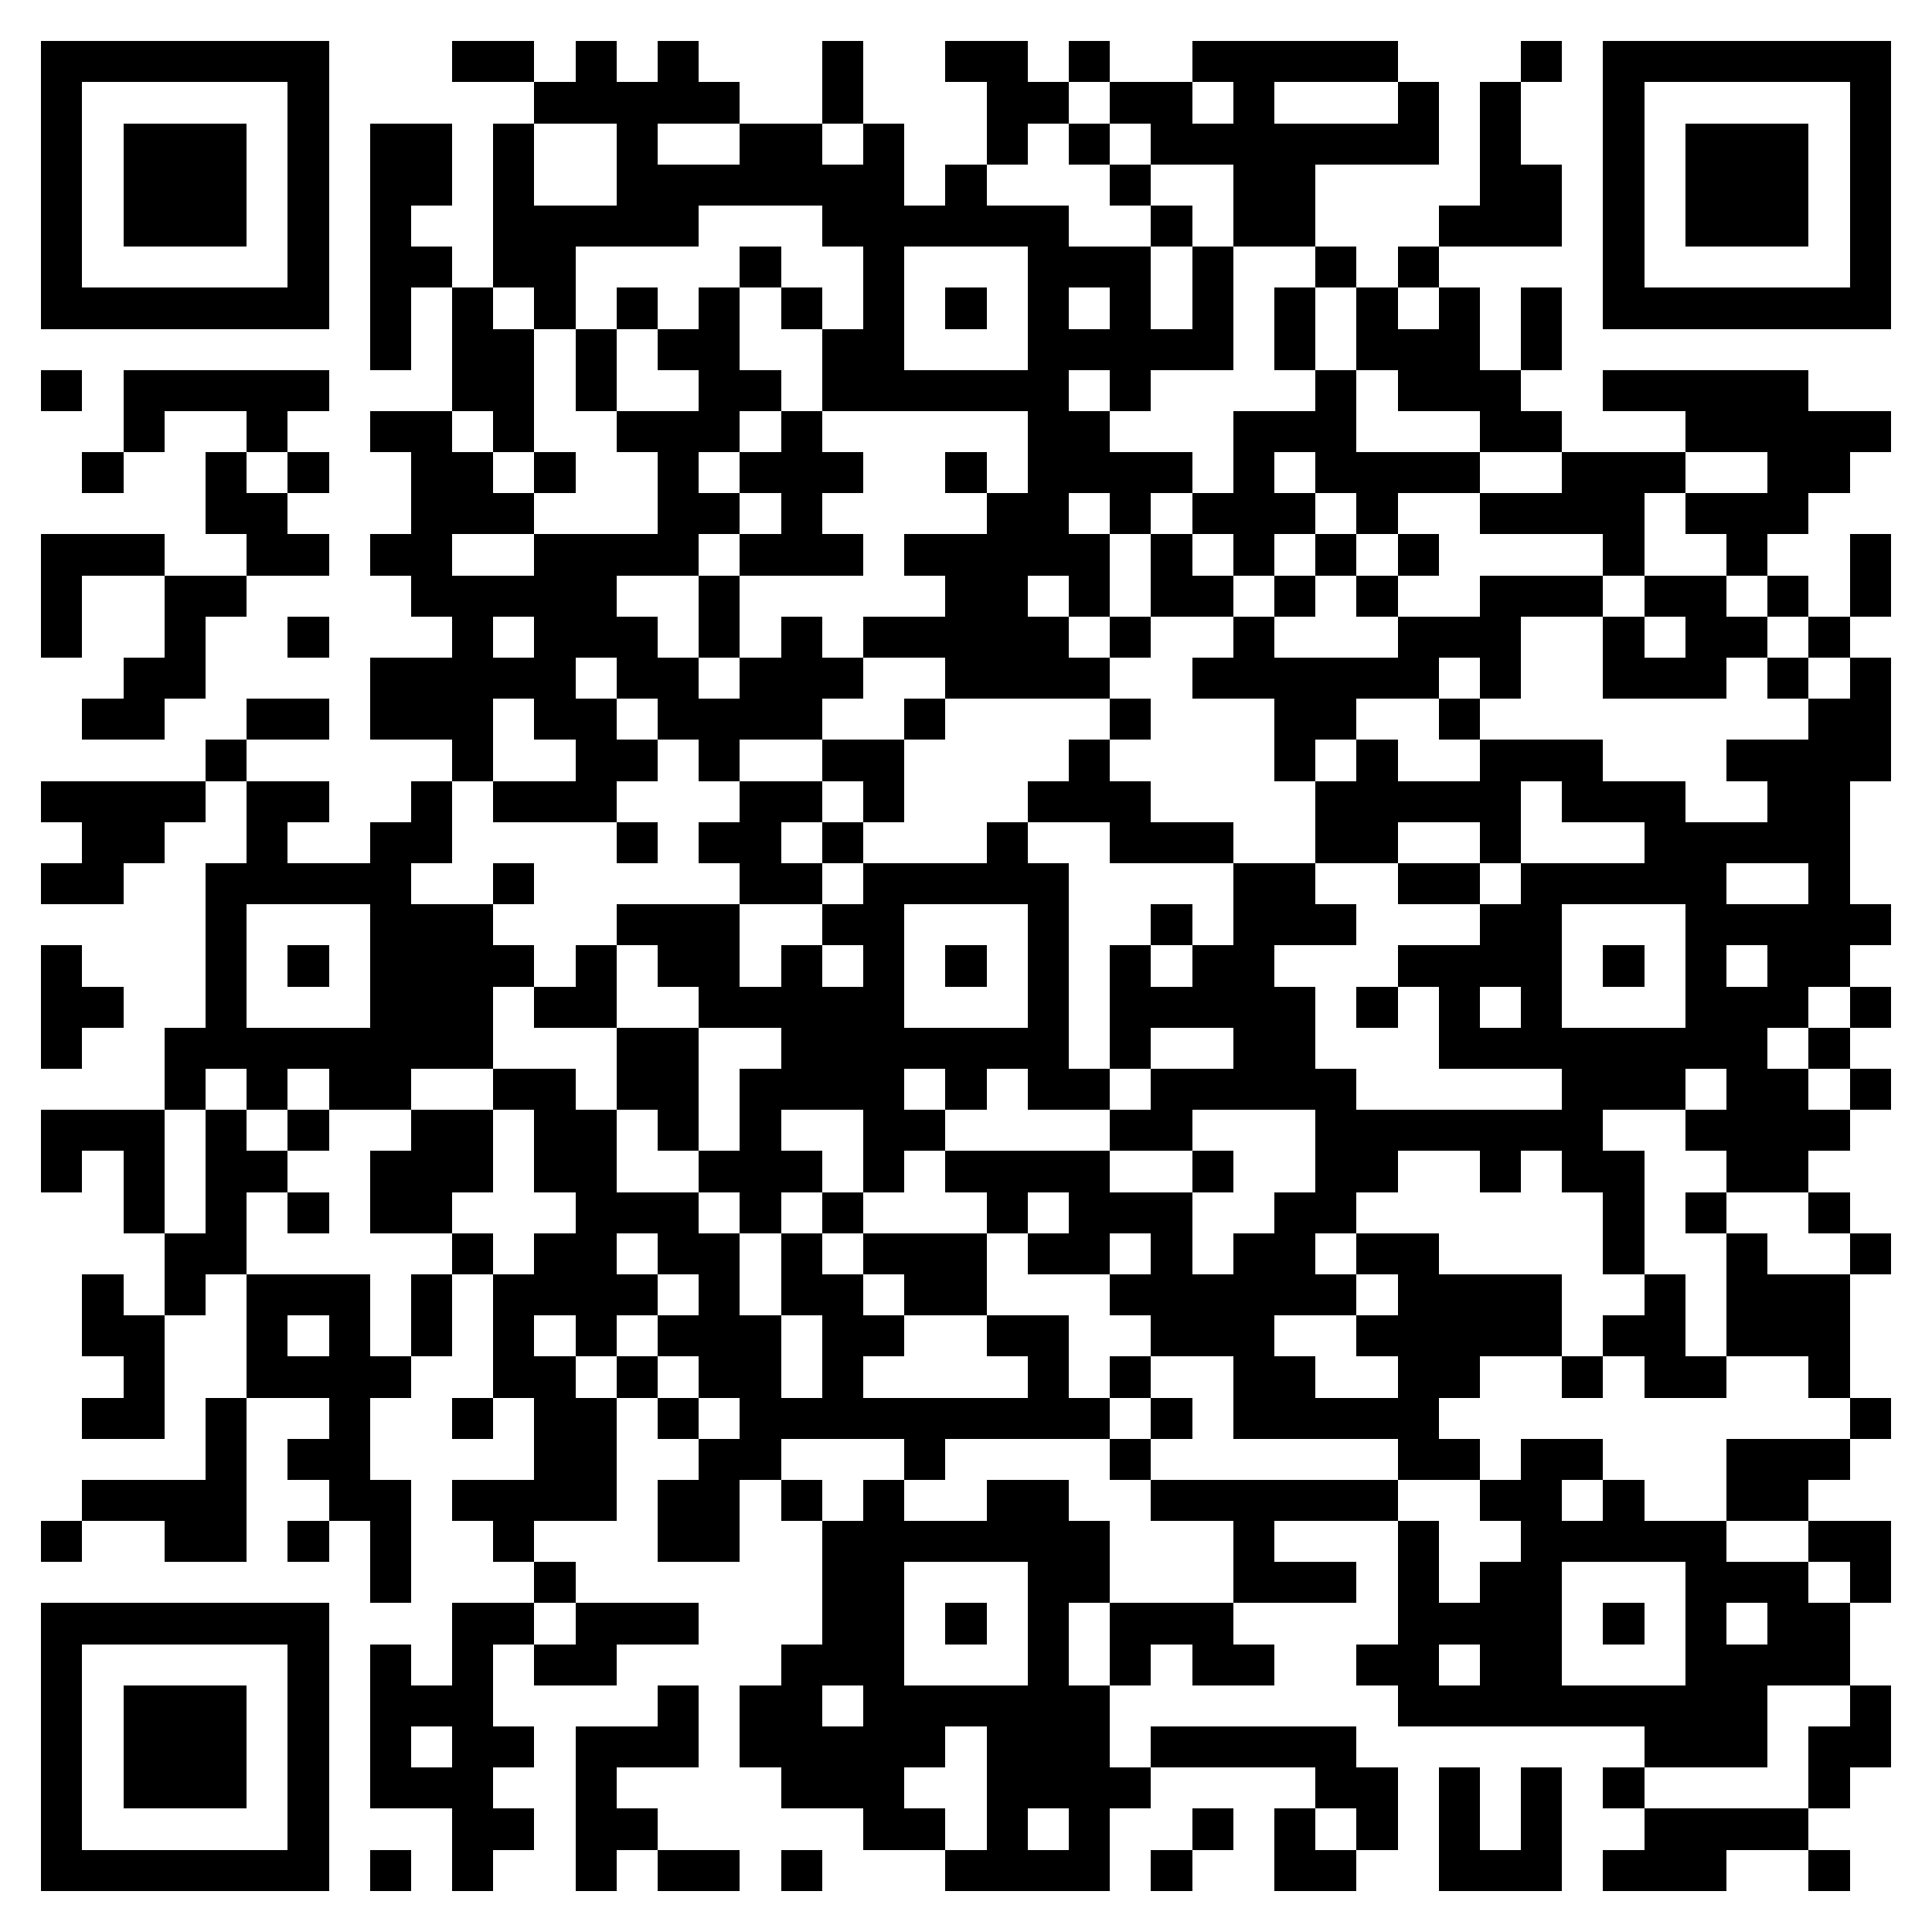 <svg xmlns="http://www.w3.org/2000/svg" viewBox="0 0 47 47" shape-rendering="crispEdges"><path fill="#ffffff" d="M0 0h47v47H0z"/><path stroke="#000000" d="M1 1.5h7m3 0h2m1 0h1m1 0h1m3 0h1m2 0h2m1 0h1m2 0h5m3 0h1m1 0h7M1 2.5h1m5 0h1m5 0h5m2 0h1m3 0h2m1 0h2m1 0h1m3 0h1m1 0h1m2 0h1m5 0h1M1 3.5h1m1 0h3m1 0h1m1 0h2m1 0h1m2 0h1m2 0h2m1 0h1m2 0h1m1 0h1m1 0h7m1 0h1m2 0h1m1 0h3m1 0h1M1 4.5h1m1 0h3m1 0h1m1 0h2m1 0h1m2 0h7m1 0h1m3 0h1m2 0h2m4 0h2m1 0h1m1 0h3m1 0h1M1 5.5h1m1 0h3m1 0h1m1 0h1m2 0h5m3 0h6m2 0h1m1 0h2m3 0h3m1 0h1m1 0h3m1 0h1M1 6.5h1m5 0h1m1 0h2m1 0h2m4 0h1m2 0h1m3 0h3m1 0h1m2 0h1m1 0h1m4 0h1m5 0h1M1 7.5h7m1 0h1m1 0h1m1 0h1m1 0h1m1 0h1m1 0h1m1 0h1m1 0h1m1 0h1m1 0h1m1 0h1m1 0h1m1 0h1m1 0h1m1 0h1m1 0h7M9 8.5h1m1 0h2m1 0h1m1 0h2m2 0h2m3 0h5m1 0h1m1 0h3m1 0h1M1 9.5h1m1 0h5m3 0h2m1 0h1m2 0h2m1 0h6m1 0h1m4 0h1m1 0h3m2 0h5M3 10.5h1m2 0h1m2 0h2m1 0h1m2 0h3m1 0h1m5 0h2m3 0h3m3 0h2m3 0h5M2 11.5h1m2 0h1m1 0h1m2 0h2m1 0h1m2 0h1m1 0h3m2 0h1m1 0h4m1 0h1m1 0h4m2 0h3m2 0h2M5 12.5h2m3 0h3m3 0h2m1 0h1m4 0h2m1 0h1m1 0h3m1 0h1m2 0h4m1 0h3M1 13.5h3m2 0h2m1 0h2m2 0h4m1 0h3m1 0h5m1 0h1m1 0h1m1 0h1m1 0h1m4 0h1m2 0h1m2 0h1M1 14.5h1m2 0h2m4 0h5m2 0h1m5 0h2m1 0h1m1 0h2m1 0h1m1 0h1m2 0h3m1 0h2m1 0h1m1 0h1M1 15.5h1m2 0h1m2 0h1m3 0h1m1 0h3m1 0h1m1 0h1m1 0h5m1 0h1m2 0h1m3 0h3m2 0h1m1 0h2m1 0h1M3 16.5h2m4 0h5m1 0h2m1 0h3m2 0h4m2 0h6m1 0h1m2 0h3m1 0h1m1 0h1M2 17.5h2m2 0h2m1 0h3m1 0h2m1 0h4m2 0h1m4 0h1m3 0h2m2 0h1m8 0h2M5 18.5h1m5 0h1m2 0h2m1 0h1m2 0h2m4 0h1m4 0h1m1 0h1m2 0h3m3 0h4M1 19.5h4m1 0h2m2 0h1m1 0h3m3 0h2m1 0h1m3 0h3m4 0h5m1 0h3m2 0h2M2 20.5h2m2 0h1m2 0h2m4 0h1m1 0h2m1 0h1m3 0h1m2 0h3m2 0h2m2 0h1m3 0h5M1 21.5h2m2 0h5m2 0h1m5 0h2m1 0h5m4 0h2m2 0h2m1 0h5m2 0h1M5 22.5h1m3 0h3m3 0h3m2 0h2m3 0h1m2 0h1m1 0h3m3 0h2m3 0h5M1 23.5h1m3 0h1m1 0h1m1 0h4m1 0h1m1 0h2m1 0h1m1 0h1m1 0h1m1 0h1m1 0h1m1 0h2m3 0h4m1 0h1m1 0h1m1 0h2M1 24.5h2m2 0h1m3 0h3m1 0h2m2 0h5m3 0h1m1 0h5m1 0h1m1 0h1m1 0h1m3 0h3m1 0h1M1 25.5h1m2 0h8m3 0h2m2 0h7m1 0h1m2 0h2m3 0h8m1 0h1M4 26.5h1m1 0h1m1 0h2m2 0h2m1 0h2m1 0h4m1 0h1m1 0h2m1 0h5m5 0h3m1 0h2m1 0h1M1 27.5h3m1 0h1m1 0h1m2 0h2m1 0h2m1 0h1m1 0h1m2 0h2m4 0h2m3 0h7m2 0h4M1 28.5h1m1 0h1m1 0h2m2 0h3m1 0h2m2 0h3m1 0h1m1 0h4m2 0h1m2 0h2m2 0h1m1 0h2m2 0h2M3 29.5h1m1 0h1m1 0h1m1 0h2m3 0h3m1 0h1m1 0h1m3 0h1m1 0h3m2 0h2m6 0h1m1 0h1m2 0h1M4 30.5h2m5 0h1m1 0h2m1 0h2m1 0h1m1 0h3m1 0h2m1 0h1m1 0h2m1 0h2m4 0h1m2 0h1m2 0h1M2 31.5h1m1 0h1m1 0h3m1 0h1m1 0h4m1 0h1m1 0h2m1 0h2m3 0h6m1 0h4m2 0h1m1 0h3M2 32.5h2m2 0h1m1 0h1m1 0h1m1 0h1m1 0h1m1 0h3m1 0h2m2 0h2m2 0h3m2 0h5m1 0h2m1 0h3M3 33.5h1m2 0h4m2 0h2m1 0h1m1 0h2m1 0h1m4 0h1m1 0h1m2 0h2m2 0h2m2 0h1m1 0h2m2 0h1M2 34.5h2m1 0h1m2 0h1m2 0h1m1 0h2m1 0h1m1 0h9m1 0h1m1 0h5m10 0h1M5 35.5h1m1 0h2m4 0h2m2 0h2m3 0h1m4 0h1m6 0h2m1 0h2m3 0h3M2 36.5h4m2 0h2m1 0h4m1 0h2m1 0h1m1 0h1m2 0h2m2 0h6m2 0h2m1 0h1m2 0h2M1 37.5h1m2 0h2m1 0h1m1 0h1m2 0h1m3 0h2m2 0h7m3 0h1m3 0h1m2 0h5m2 0h2M9 38.5h1m3 0h1m6 0h2m3 0h2m3 0h3m1 0h1m1 0h2m3 0h3m1 0h1M1 39.5h7m3 0h2m1 0h3m3 0h2m1 0h1m1 0h1m1 0h3m4 0h4m1 0h1m1 0h1m1 0h2M1 40.5h1m5 0h1m1 0h1m1 0h1m1 0h2m4 0h3m3 0h1m1 0h1m1 0h2m2 0h2m1 0h2m3 0h4M1 41.5h1m1 0h3m1 0h1m1 0h3m4 0h1m1 0h2m1 0h6m7 0h9m2 0h1M1 42.5h1m1 0h3m1 0h1m1 0h1m1 0h2m1 0h3m1 0h5m1 0h3m1 0h5m7 0h3m1 0h2M1 43.5h1m1 0h3m1 0h1m1 0h3m2 0h1m4 0h3m2 0h4m4 0h2m1 0h1m1 0h1m1 0h1m4 0h1M1 44.5h1m5 0h1m3 0h2m1 0h2m5 0h2m1 0h1m1 0h1m2 0h1m1 0h1m1 0h1m1 0h1m1 0h1m2 0h4M1 45.5h7m1 0h1m1 0h1m2 0h1m1 0h2m1 0h1m3 0h4m1 0h1m2 0h2m2 0h3m1 0h3m2 0h1"/></svg>
